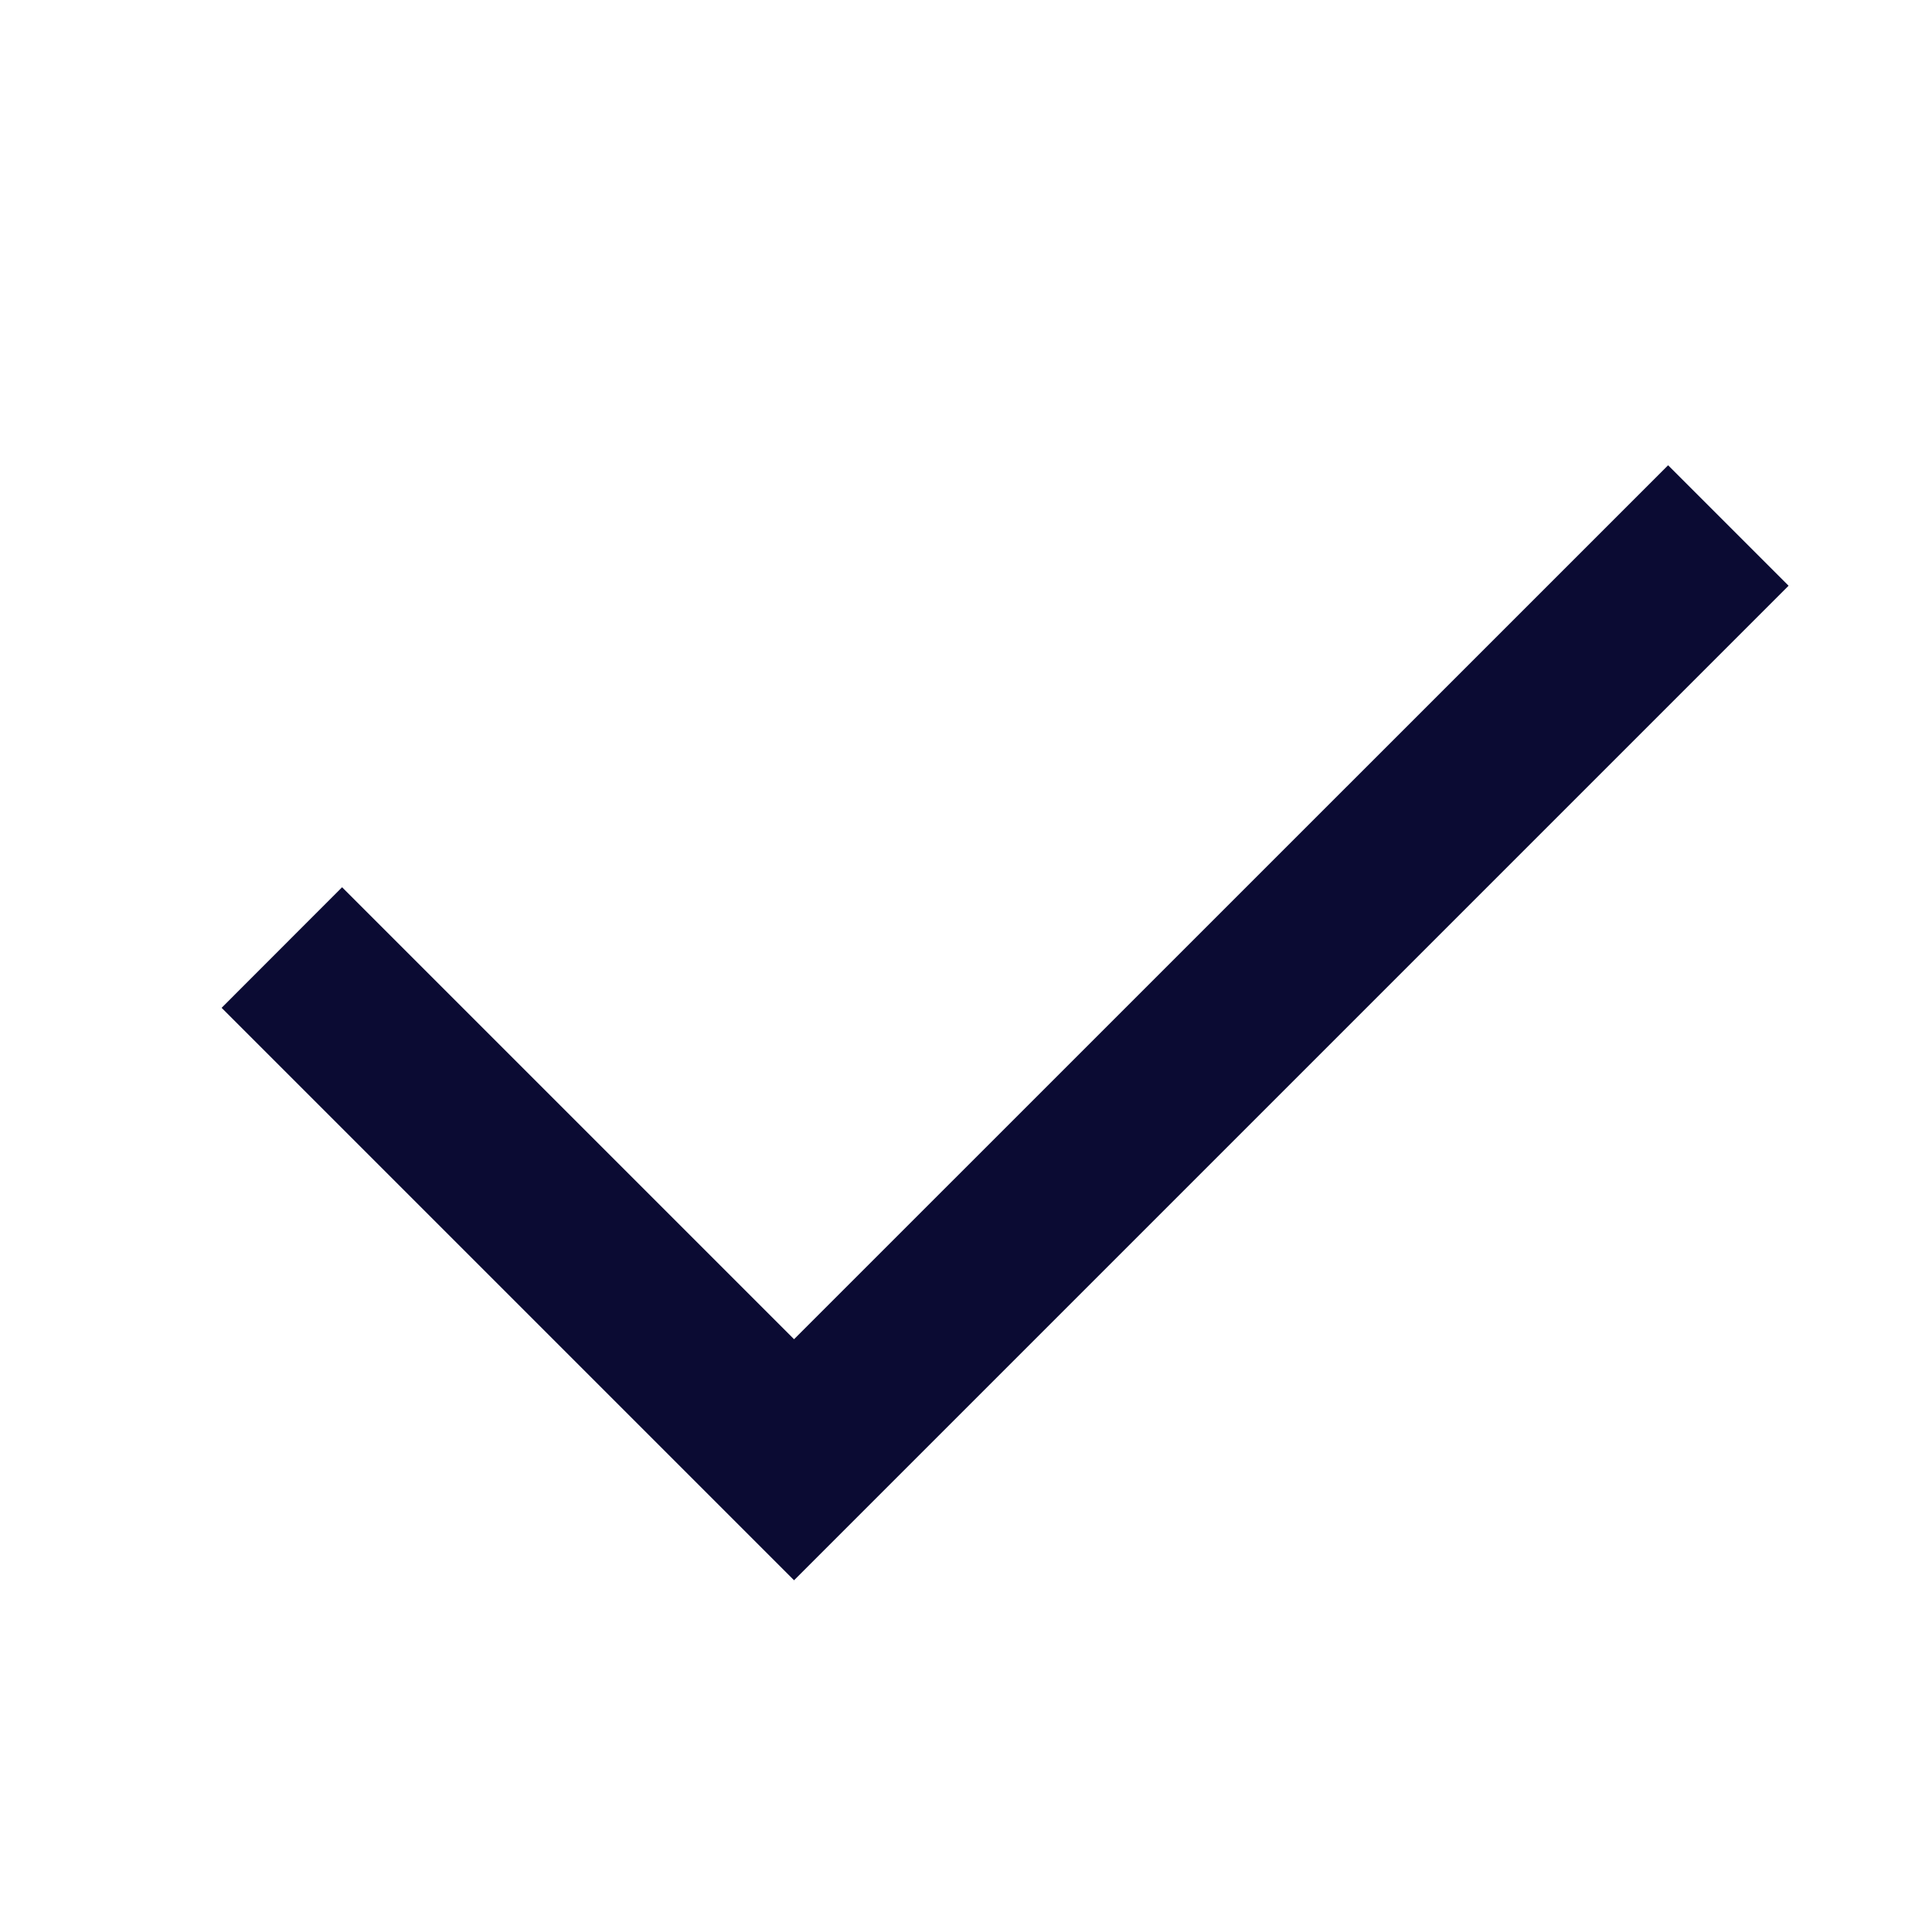 <?xml version="1.0" encoding="UTF-8"?> <svg xmlns="http://www.w3.org/2000/svg" width="17" height="17" viewBox="0 0 17 17" fill="none"><g id="Icons/16px/Checkmark"><path id="Icon" fill-rule="evenodd" clip-rule="evenodd" d="M14.678 4.094L15.738 5.154L6.987 13.905L1.95 8.868L3.01 7.807L6.987 11.784L14.678 4.094Z" fill="#0B0B33"></path></g></svg> 